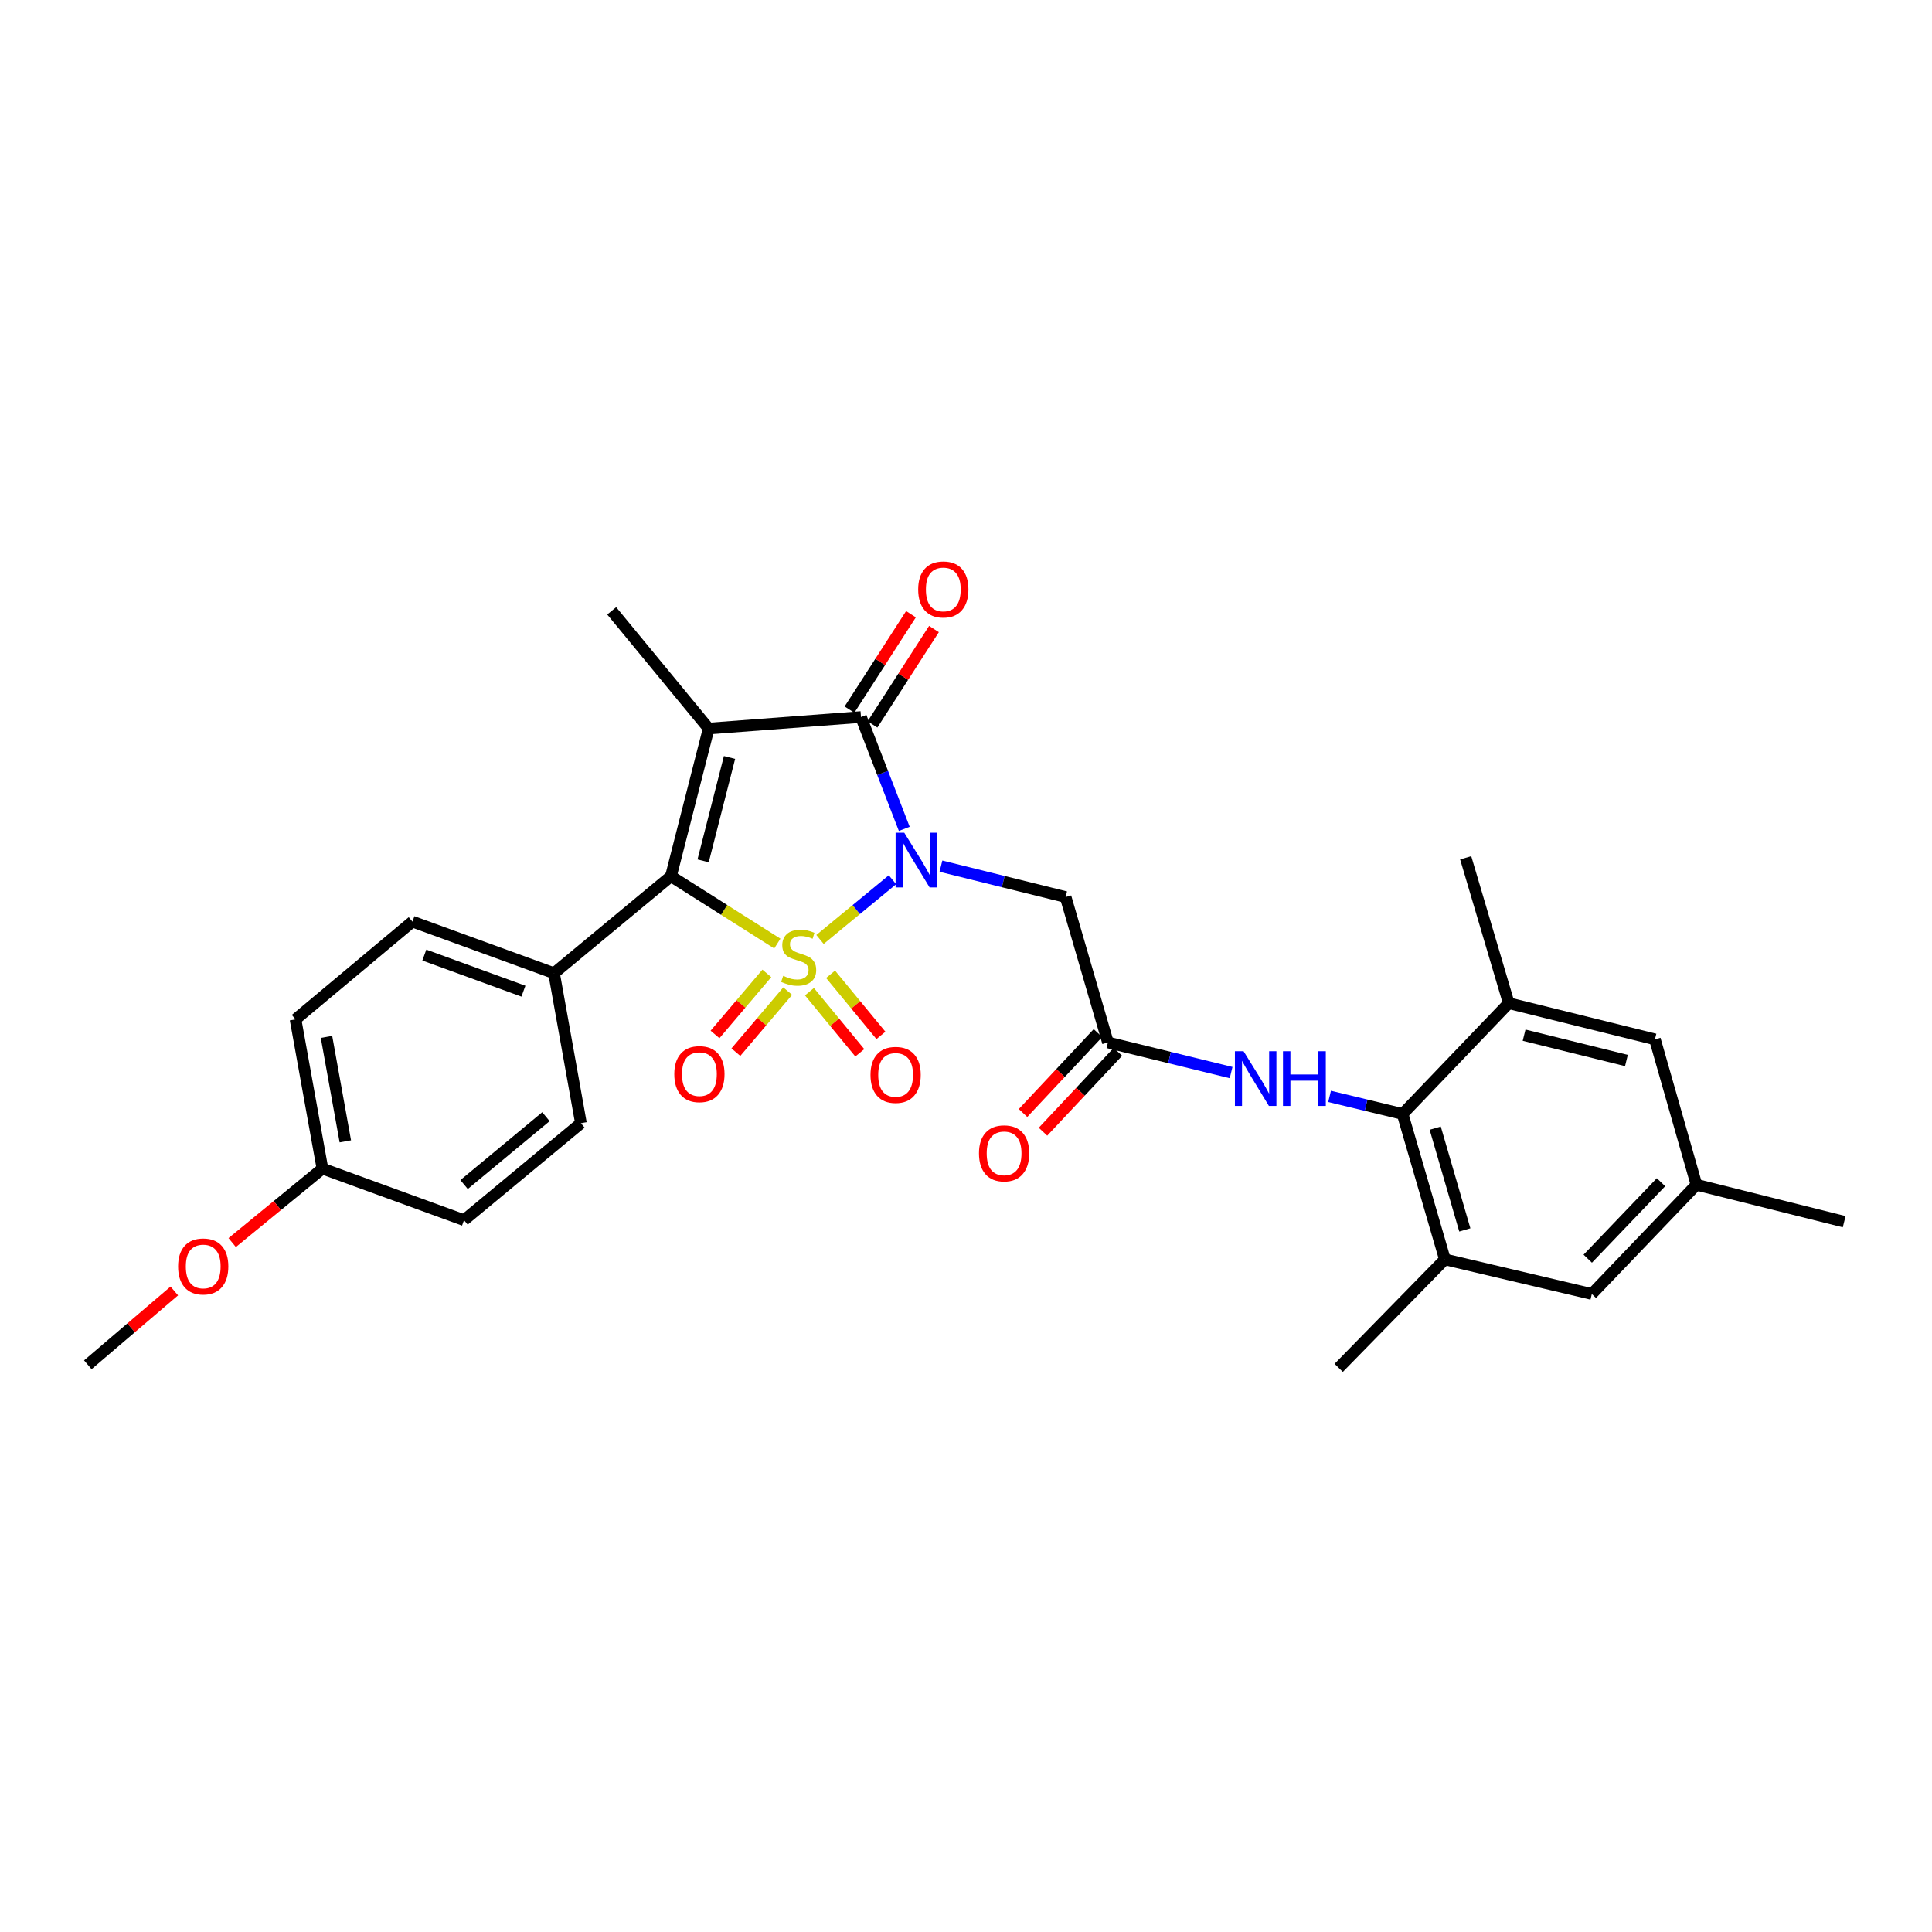 <?xml version='1.0' encoding='iso-8859-1'?>
<svg version='1.1' baseProfile='full'
              xmlns='http://www.w3.org/2000/svg'
                      xmlns:rdkit='http://www.rdkit.org/xml'
                      xmlns:xlink='http://www.w3.org/1999/xlink'
                  xml:space='preserve'
width='1000px' height='1000px' viewBox='0 0 1000 1000'>
<!-- END OF HEADER -->
<rect style='opacity:1.0;fill:#FFFFFF;stroke:none' width='1000' height='1000' x='0' y='0'> </rect>
<path class='bond-0' d='M 424.434,486.266 L 443.19,470.81' style='fill:none;fill-rule:evenodd;stroke:#CCCC00;stroke-width:6px;stroke-linecap:butt;stroke-linejoin:miter;stroke-opacity:1' />
<path class='bond-0' d='M 443.19,470.81 L 461.945,455.354' style='fill:none;fill-rule:evenodd;stroke:#0000FF;stroke-width:6px;stroke-linecap:butt;stroke-linejoin:miter;stroke-opacity:1' />
<path class='bond-2' d='M 402.345,488.39 L 374.814,470.963' style='fill:none;fill-rule:evenodd;stroke:#CCCC00;stroke-width:6px;stroke-linecap:butt;stroke-linejoin:miter;stroke-opacity:1' />
<path class='bond-2' d='M 374.814,470.963 L 347.284,453.537' style='fill:none;fill-rule:evenodd;stroke:#000000;stroke-width:6px;stroke-linecap:butt;stroke-linejoin:miter;stroke-opacity:1' />
<path class='bond-7' d='M 418.969,513.292 L 432.002,529.108' style='fill:none;fill-rule:evenodd;stroke:#CCCC00;stroke-width:6px;stroke-linecap:butt;stroke-linejoin:miter;stroke-opacity:1' />
<path class='bond-7' d='M 432.002,529.108 L 445.035,544.924' style='fill:none;fill-rule:evenodd;stroke:#FF0000;stroke-width:6px;stroke-linecap:butt;stroke-linejoin:miter;stroke-opacity:1' />
<path class='bond-7' d='M 429.899,504.284 L 442.932,520.101' style='fill:none;fill-rule:evenodd;stroke:#CCCC00;stroke-width:6px;stroke-linecap:butt;stroke-linejoin:miter;stroke-opacity:1' />
<path class='bond-7' d='M 442.932,520.101 L 455.965,535.917' style='fill:none;fill-rule:evenodd;stroke:#FF0000;stroke-width:6px;stroke-linecap:butt;stroke-linejoin:miter;stroke-opacity:1' />
<path class='bond-8' d='M 396.918,503.826 L 383.505,519.625' style='fill:none;fill-rule:evenodd;stroke:#CCCC00;stroke-width:6px;stroke-linecap:butt;stroke-linejoin:miter;stroke-opacity:1' />
<path class='bond-8' d='M 383.505,519.625 L 370.093,535.425' style='fill:none;fill-rule:evenodd;stroke:#FF0000;stroke-width:6px;stroke-linecap:butt;stroke-linejoin:miter;stroke-opacity:1' />
<path class='bond-8' d='M 407.716,512.992 L 394.303,528.792' style='fill:none;fill-rule:evenodd;stroke:#CCCC00;stroke-width:6px;stroke-linecap:butt;stroke-linejoin:miter;stroke-opacity:1' />
<path class='bond-8' d='M 394.303,528.792 L 380.891,544.592' style='fill:none;fill-rule:evenodd;stroke:#FF0000;stroke-width:6px;stroke-linecap:butt;stroke-linejoin:miter;stroke-opacity:1' />
<path class='bond-3' d='M 468.052,429.027 L 456.847,400.077' style='fill:none;fill-rule:evenodd;stroke:#0000FF;stroke-width:6px;stroke-linecap:butt;stroke-linejoin:miter;stroke-opacity:1' />
<path class='bond-3' d='M 456.847,400.077 L 445.643,371.127' style='fill:none;fill-rule:evenodd;stroke:#000000;stroke-width:6px;stroke-linecap:butt;stroke-linejoin:miter;stroke-opacity:1' />
<path class='bond-4' d='M 487.031,448.325 L 519.297,456.317' style='fill:none;fill-rule:evenodd;stroke:#0000FF;stroke-width:6px;stroke-linecap:butt;stroke-linejoin:miter;stroke-opacity:1' />
<path class='bond-4' d='M 519.297,456.317 L 551.564,464.309' style='fill:none;fill-rule:evenodd;stroke:#000000;stroke-width:6px;stroke-linecap:butt;stroke-linejoin:miter;stroke-opacity:1' />
<path class='bond-1' d='M 366.806,377.092 L 347.284,453.537' style='fill:none;fill-rule:evenodd;stroke:#000000;stroke-width:6px;stroke-linecap:butt;stroke-linejoin:miter;stroke-opacity:1' />
<path class='bond-1' d='M 377.601,392.063 L 363.935,445.575' style='fill:none;fill-rule:evenodd;stroke:#000000;stroke-width:6px;stroke-linecap:butt;stroke-linejoin:miter;stroke-opacity:1' />
<path class='bond-18' d='M 366.806,377.092 L 316.619,316.164' style='fill:none;fill-rule:evenodd;stroke:#000000;stroke-width:6px;stroke-linecap:butt;stroke-linejoin:miter;stroke-opacity:1' />
<path class='bond-29' d='M 366.806,377.092 L 445.643,371.127' style='fill:none;fill-rule:evenodd;stroke:#000000;stroke-width:6px;stroke-linecap:butt;stroke-linejoin:miter;stroke-opacity:1' />
<path class='bond-12' d='M 347.284,453.537 L 286.765,503.724' style='fill:none;fill-rule:evenodd;stroke:#000000;stroke-width:6px;stroke-linecap:butt;stroke-linejoin:miter;stroke-opacity:1' />
<path class='bond-13' d='M 451.595,374.964 L 467.51,350.271' style='fill:none;fill-rule:evenodd;stroke:#000000;stroke-width:6px;stroke-linecap:butt;stroke-linejoin:miter;stroke-opacity:1' />
<path class='bond-13' d='M 467.51,350.271 L 483.425,325.577' style='fill:none;fill-rule:evenodd;stroke:#FF0000;stroke-width:6px;stroke-linecap:butt;stroke-linejoin:miter;stroke-opacity:1' />
<path class='bond-13' d='M 439.69,367.291 L 455.605,342.598' style='fill:none;fill-rule:evenodd;stroke:#000000;stroke-width:6px;stroke-linecap:butt;stroke-linejoin:miter;stroke-opacity:1' />
<path class='bond-13' d='M 455.605,342.598 L 471.519,317.904' style='fill:none;fill-rule:evenodd;stroke:#FF0000;stroke-width:6px;stroke-linecap:butt;stroke-linejoin:miter;stroke-opacity:1' />
<path class='bond-6' d='M 551.564,464.309 L 573.463,539.566' style='fill:none;fill-rule:evenodd;stroke:#000000;stroke-width:6px;stroke-linecap:butt;stroke-linejoin:miter;stroke-opacity:1' />
<path class='bond-5' d='M 725.982,576.596 L 707.084,572.042' style='fill:none;fill-rule:evenodd;stroke:#000000;stroke-width:6px;stroke-linecap:butt;stroke-linejoin:miter;stroke-opacity:1' />
<path class='bond-5' d='M 707.084,572.042 L 688.187,567.488' style='fill:none;fill-rule:evenodd;stroke:#0000FF;stroke-width:6px;stroke-linecap:butt;stroke-linejoin:miter;stroke-opacity:1' />
<path class='bond-10' d='M 725.982,576.596 L 747.873,651.853' style='fill:none;fill-rule:evenodd;stroke:#000000;stroke-width:6px;stroke-linecap:butt;stroke-linejoin:miter;stroke-opacity:1' />
<path class='bond-10' d='M 742.866,583.928 L 758.189,636.608' style='fill:none;fill-rule:evenodd;stroke:#000000;stroke-width:6px;stroke-linecap:butt;stroke-linejoin:miter;stroke-opacity:1' />
<path class='bond-11' d='M 725.982,576.596 L 780.922,519.249' style='fill:none;fill-rule:evenodd;stroke:#000000;stroke-width:6px;stroke-linecap:butt;stroke-linejoin:miter;stroke-opacity:1' />
<path class='bond-9' d='M 573.463,539.566 L 605.343,547.363' style='fill:none;fill-rule:evenodd;stroke:#000000;stroke-width:6px;stroke-linecap:butt;stroke-linejoin:miter;stroke-opacity:1' />
<path class='bond-9' d='M 605.343,547.363 L 637.223,555.161' style='fill:none;fill-rule:evenodd;stroke:#0000FF;stroke-width:6px;stroke-linecap:butt;stroke-linejoin:miter;stroke-opacity:1' />
<path class='bond-16' d='M 568.296,534.722 L 548.907,555.403' style='fill:none;fill-rule:evenodd;stroke:#000000;stroke-width:6px;stroke-linecap:butt;stroke-linejoin:miter;stroke-opacity:1' />
<path class='bond-16' d='M 548.907,555.403 L 529.517,576.084' style='fill:none;fill-rule:evenodd;stroke:#FF0000;stroke-width:6px;stroke-linecap:butt;stroke-linejoin:miter;stroke-opacity:1' />
<path class='bond-16' d='M 578.629,544.409 L 559.239,565.091' style='fill:none;fill-rule:evenodd;stroke:#000000;stroke-width:6px;stroke-linecap:butt;stroke-linejoin:miter;stroke-opacity:1' />
<path class='bond-16' d='M 559.239,565.091 L 539.85,585.772' style='fill:none;fill-rule:evenodd;stroke:#FF0000;stroke-width:6px;stroke-linecap:butt;stroke-linejoin:miter;stroke-opacity:1' />
<path class='bond-14' d='M 747.873,651.853 L 823.924,669.778' style='fill:none;fill-rule:evenodd;stroke:#000000;stroke-width:6px;stroke-linecap:butt;stroke-linejoin:miter;stroke-opacity:1' />
<path class='bond-26' d='M 747.873,651.853 L 692.91,708.004' style='fill:none;fill-rule:evenodd;stroke:#000000;stroke-width:6px;stroke-linecap:butt;stroke-linejoin:miter;stroke-opacity:1' />
<path class='bond-15' d='M 780.922,519.249 L 856.588,537.968' style='fill:none;fill-rule:evenodd;stroke:#000000;stroke-width:6px;stroke-linecap:butt;stroke-linejoin:miter;stroke-opacity:1' />
<path class='bond-15' d='M 788.87,535.806 L 841.836,548.91' style='fill:none;fill-rule:evenodd;stroke:#000000;stroke-width:6px;stroke-linecap:butt;stroke-linejoin:miter;stroke-opacity:1' />
<path class='bond-25' d='M 780.922,519.249 L 758.638,443.992' style='fill:none;fill-rule:evenodd;stroke:#000000;stroke-width:6px;stroke-linecap:butt;stroke-linejoin:miter;stroke-opacity:1' />
<path class='bond-19' d='M 286.765,503.724 L 213.484,477.033' style='fill:none;fill-rule:evenodd;stroke:#000000;stroke-width:6px;stroke-linecap:butt;stroke-linejoin:miter;stroke-opacity:1' />
<path class='bond-19' d='M 270.926,513.028 L 219.629,494.345' style='fill:none;fill-rule:evenodd;stroke:#000000;stroke-width:6px;stroke-linecap:butt;stroke-linejoin:miter;stroke-opacity:1' />
<path class='bond-20' d='M 286.765,503.724 L 300.693,581.364' style='fill:none;fill-rule:evenodd;stroke:#000000;stroke-width:6px;stroke-linecap:butt;stroke-linejoin:miter;stroke-opacity:1' />
<path class='bond-31' d='M 823.924,669.778 L 878.085,613.225' style='fill:none;fill-rule:evenodd;stroke:#000000;stroke-width:6px;stroke-linecap:butt;stroke-linejoin:miter;stroke-opacity:1' />
<path class='bond-31' d='M 821.819,651.498 L 859.732,611.911' style='fill:none;fill-rule:evenodd;stroke:#000000;stroke-width:6px;stroke-linecap:butt;stroke-linejoin:miter;stroke-opacity:1' />
<path class='bond-17' d='M 856.588,537.968 L 878.085,613.225' style='fill:none;fill-rule:evenodd;stroke:#000000;stroke-width:6px;stroke-linecap:butt;stroke-linejoin:miter;stroke-opacity:1' />
<path class='bond-27' d='M 878.085,613.225 L 954.545,632.346' style='fill:none;fill-rule:evenodd;stroke:#000000;stroke-width:6px;stroke-linecap:butt;stroke-linejoin:miter;stroke-opacity:1' />
<path class='bond-23' d='M 213.484,477.033 L 152.965,527.621' style='fill:none;fill-rule:evenodd;stroke:#000000;stroke-width:6px;stroke-linecap:butt;stroke-linejoin:miter;stroke-opacity:1' />
<path class='bond-22' d='M 300.693,581.364 L 240.174,631.551' style='fill:none;fill-rule:evenodd;stroke:#000000;stroke-width:6px;stroke-linecap:butt;stroke-linejoin:miter;stroke-opacity:1' />
<path class='bond-22' d='M 282.574,577.99 L 240.211,613.121' style='fill:none;fill-rule:evenodd;stroke:#000000;stroke-width:6px;stroke-linecap:butt;stroke-linejoin:miter;stroke-opacity:1' />
<path class='bond-21' d='M 166.893,604.86 L 240.174,631.551' style='fill:none;fill-rule:evenodd;stroke:#000000;stroke-width:6px;stroke-linecap:butt;stroke-linejoin:miter;stroke-opacity:1' />
<path class='bond-24' d='M 166.893,604.86 L 143.537,624.005' style='fill:none;fill-rule:evenodd;stroke:#000000;stroke-width:6px;stroke-linecap:butt;stroke-linejoin:miter;stroke-opacity:1' />
<path class='bond-24' d='M 143.537,624.005 L 120.181,643.15' style='fill:none;fill-rule:evenodd;stroke:#FF0000;stroke-width:6px;stroke-linecap:butt;stroke-linejoin:miter;stroke-opacity:1' />
<path class='bond-30' d='M 166.893,604.86 L 152.965,527.621' style='fill:none;fill-rule:evenodd;stroke:#000000;stroke-width:6px;stroke-linecap:butt;stroke-linejoin:miter;stroke-opacity:1' />
<path class='bond-30' d='M 178.743,590.761 L 168.993,536.693' style='fill:none;fill-rule:evenodd;stroke:#000000;stroke-width:6px;stroke-linecap:butt;stroke-linejoin:miter;stroke-opacity:1' />
<path class='bond-28' d='M 90.223,668.208 L 67.839,687.307' style='fill:none;fill-rule:evenodd;stroke:#FF0000;stroke-width:6px;stroke-linecap:butt;stroke-linejoin:miter;stroke-opacity:1' />
<path class='bond-28' d='M 67.839,687.307 L 45.455,706.406' style='fill:none;fill-rule:evenodd;stroke:#000000;stroke-width:6px;stroke-linecap:butt;stroke-linejoin:miter;stroke-opacity:1' />
<path  class='atom-0' d='M 405.381 505.095
Q 405.701 505.215, 407.021 505.775
Q 408.341 506.335, 409.781 506.695
Q 411.261 507.015, 412.701 507.015
Q 415.381 507.015, 416.941 505.735
Q 418.501 504.415, 418.501 502.135
Q 418.501 500.575, 417.701 499.615
Q 416.941 498.655, 415.741 498.135
Q 414.541 497.615, 412.541 497.015
Q 410.021 496.255, 408.501 495.535
Q 407.021 494.815, 405.941 493.295
Q 404.901 491.775, 404.901 489.215
Q 404.901 485.655, 407.301 483.455
Q 409.741 481.255, 414.541 481.255
Q 417.821 481.255, 421.541 482.815
L 420.621 485.895
Q 417.221 484.495, 414.661 484.495
Q 411.901 484.495, 410.381 485.655
Q 408.861 486.775, 408.901 488.735
Q 408.901 490.255, 409.661 491.175
Q 410.461 492.095, 411.581 492.615
Q 412.741 493.135, 414.661 493.735
Q 417.221 494.535, 418.741 495.335
Q 420.261 496.135, 421.341 497.775
Q 422.461 499.375, 422.461 502.135
Q 422.461 506.055, 419.821 508.175
Q 417.221 510.255, 412.861 510.255
Q 410.341 510.255, 408.421 509.695
Q 406.541 509.175, 404.301 508.255
L 405.381 505.095
' fill='#CCCC00'/>
<path  class='atom-1' d='M 468.041 431.012
L 477.321 446.012
Q 478.241 447.492, 479.721 450.172
Q 481.201 452.852, 481.281 453.012
L 481.281 431.012
L 485.041 431.012
L 485.041 459.332
L 481.161 459.332
L 471.201 442.932
Q 470.041 441.012, 468.801 438.812
Q 467.601 436.612, 467.241 435.932
L 467.241 459.332
L 463.561 459.332
L 463.561 431.012
L 468.041 431.012
' fill='#0000FF'/>
<path  class='atom-8' d='M 450.568 556.359
Q 450.568 549.559, 453.928 545.759
Q 457.288 541.959, 463.568 541.959
Q 469.848 541.959, 473.208 545.759
Q 476.568 549.559, 476.568 556.359
Q 476.568 563.239, 473.168 567.159
Q 469.768 571.039, 463.568 571.039
Q 457.328 571.039, 453.928 567.159
Q 450.568 563.279, 450.568 556.359
M 463.568 567.839
Q 467.888 567.839, 470.208 564.959
Q 472.568 562.039, 472.568 556.359
Q 472.568 550.799, 470.208 547.999
Q 467.888 545.159, 463.568 545.159
Q 459.248 545.159, 456.888 547.959
Q 454.568 550.759, 454.568 556.359
Q 454.568 562.079, 456.888 564.959
Q 459.248 567.839, 463.568 567.839
' fill='#FF0000'/>
<path  class='atom-9' d='M 349.014 555.965
Q 349.014 549.165, 352.374 545.365
Q 355.734 541.565, 362.014 541.565
Q 368.294 541.565, 371.654 545.365
Q 375.014 549.165, 375.014 555.965
Q 375.014 562.845, 371.614 566.765
Q 368.214 570.645, 362.014 570.645
Q 355.774 570.645, 352.374 566.765
Q 349.014 562.885, 349.014 555.965
M 362.014 567.445
Q 366.334 567.445, 368.654 564.565
Q 371.014 561.645, 371.014 555.965
Q 371.014 550.405, 368.654 547.605
Q 366.334 544.765, 362.014 544.765
Q 357.694 544.765, 355.334 547.565
Q 353.014 550.365, 353.014 555.965
Q 353.014 561.685, 355.334 564.565
Q 357.694 567.445, 362.014 567.445
' fill='#FF0000'/>
<path  class='atom-10' d='M 643.671 544.11
L 652.951 559.11
Q 653.871 560.59, 655.351 563.27
Q 656.831 565.95, 656.911 566.11
L 656.911 544.11
L 660.671 544.11
L 660.671 572.43
L 656.791 572.43
L 646.831 556.03
Q 645.671 554.11, 644.431 551.91
Q 643.231 549.71, 642.871 549.03
L 642.871 572.43
L 639.191 572.43
L 639.191 544.11
L 643.671 544.11
' fill='#0000FF'/>
<path  class='atom-10' d='M 664.071 544.11
L 667.911 544.11
L 667.911 556.15
L 682.391 556.15
L 682.391 544.11
L 686.231 544.11
L 686.231 572.43
L 682.391 572.43
L 682.391 559.35
L 667.911 559.35
L 667.911 572.43
L 664.071 572.43
L 664.071 544.11
' fill='#0000FF'/>
<path  class='atom-14' d='M 475.252 305.094
Q 475.252 298.294, 478.612 294.494
Q 481.972 290.694, 488.252 290.694
Q 494.532 290.694, 497.892 294.494
Q 501.252 298.294, 501.252 305.094
Q 501.252 311.974, 497.852 315.894
Q 494.452 319.774, 488.252 319.774
Q 482.012 319.774, 478.612 315.894
Q 475.252 312.014, 475.252 305.094
M 488.252 316.574
Q 492.572 316.574, 494.892 313.694
Q 497.252 310.774, 497.252 305.094
Q 497.252 299.534, 494.892 296.734
Q 492.572 293.894, 488.252 293.894
Q 483.932 293.894, 481.572 296.694
Q 479.252 299.494, 479.252 305.094
Q 479.252 310.814, 481.572 313.694
Q 483.932 316.574, 488.252 316.574
' fill='#FF0000'/>
<path  class='atom-17' d='M 506.719 596.969
Q 506.719 590.169, 510.079 586.369
Q 513.439 582.569, 519.719 582.569
Q 525.999 582.569, 529.359 586.369
Q 532.719 590.169, 532.719 596.969
Q 532.719 603.849, 529.319 607.769
Q 525.919 611.649, 519.719 611.649
Q 513.479 611.649, 510.079 607.769
Q 506.719 603.889, 506.719 596.969
M 519.719 608.449
Q 524.039 608.449, 526.359 605.569
Q 528.719 602.649, 528.719 596.969
Q 528.719 591.409, 526.359 588.609
Q 524.039 585.769, 519.719 585.769
Q 515.399 585.769, 513.039 588.569
Q 510.719 591.369, 510.719 596.969
Q 510.719 602.689, 513.039 605.569
Q 515.399 608.449, 519.719 608.449
' fill='#FF0000'/>
<path  class='atom-25' d='M 92.186 655.521
Q 92.186 648.721, 95.546 644.921
Q 98.906 641.121, 105.186 641.121
Q 111.466 641.121, 114.826 644.921
Q 118.186 648.721, 118.186 655.521
Q 118.186 662.401, 114.786 666.321
Q 111.386 670.201, 105.186 670.201
Q 98.946 670.201, 95.546 666.321
Q 92.186 662.441, 92.186 655.521
M 105.186 667.001
Q 109.506 667.001, 111.826 664.121
Q 114.186 661.201, 114.186 655.521
Q 114.186 649.961, 111.826 647.161
Q 109.506 644.321, 105.186 644.321
Q 100.866 644.321, 98.506 647.121
Q 96.186 649.921, 96.186 655.521
Q 96.186 661.241, 98.506 664.121
Q 100.866 667.001, 105.186 667.001
' fill='#FF0000'/>
</svg>
